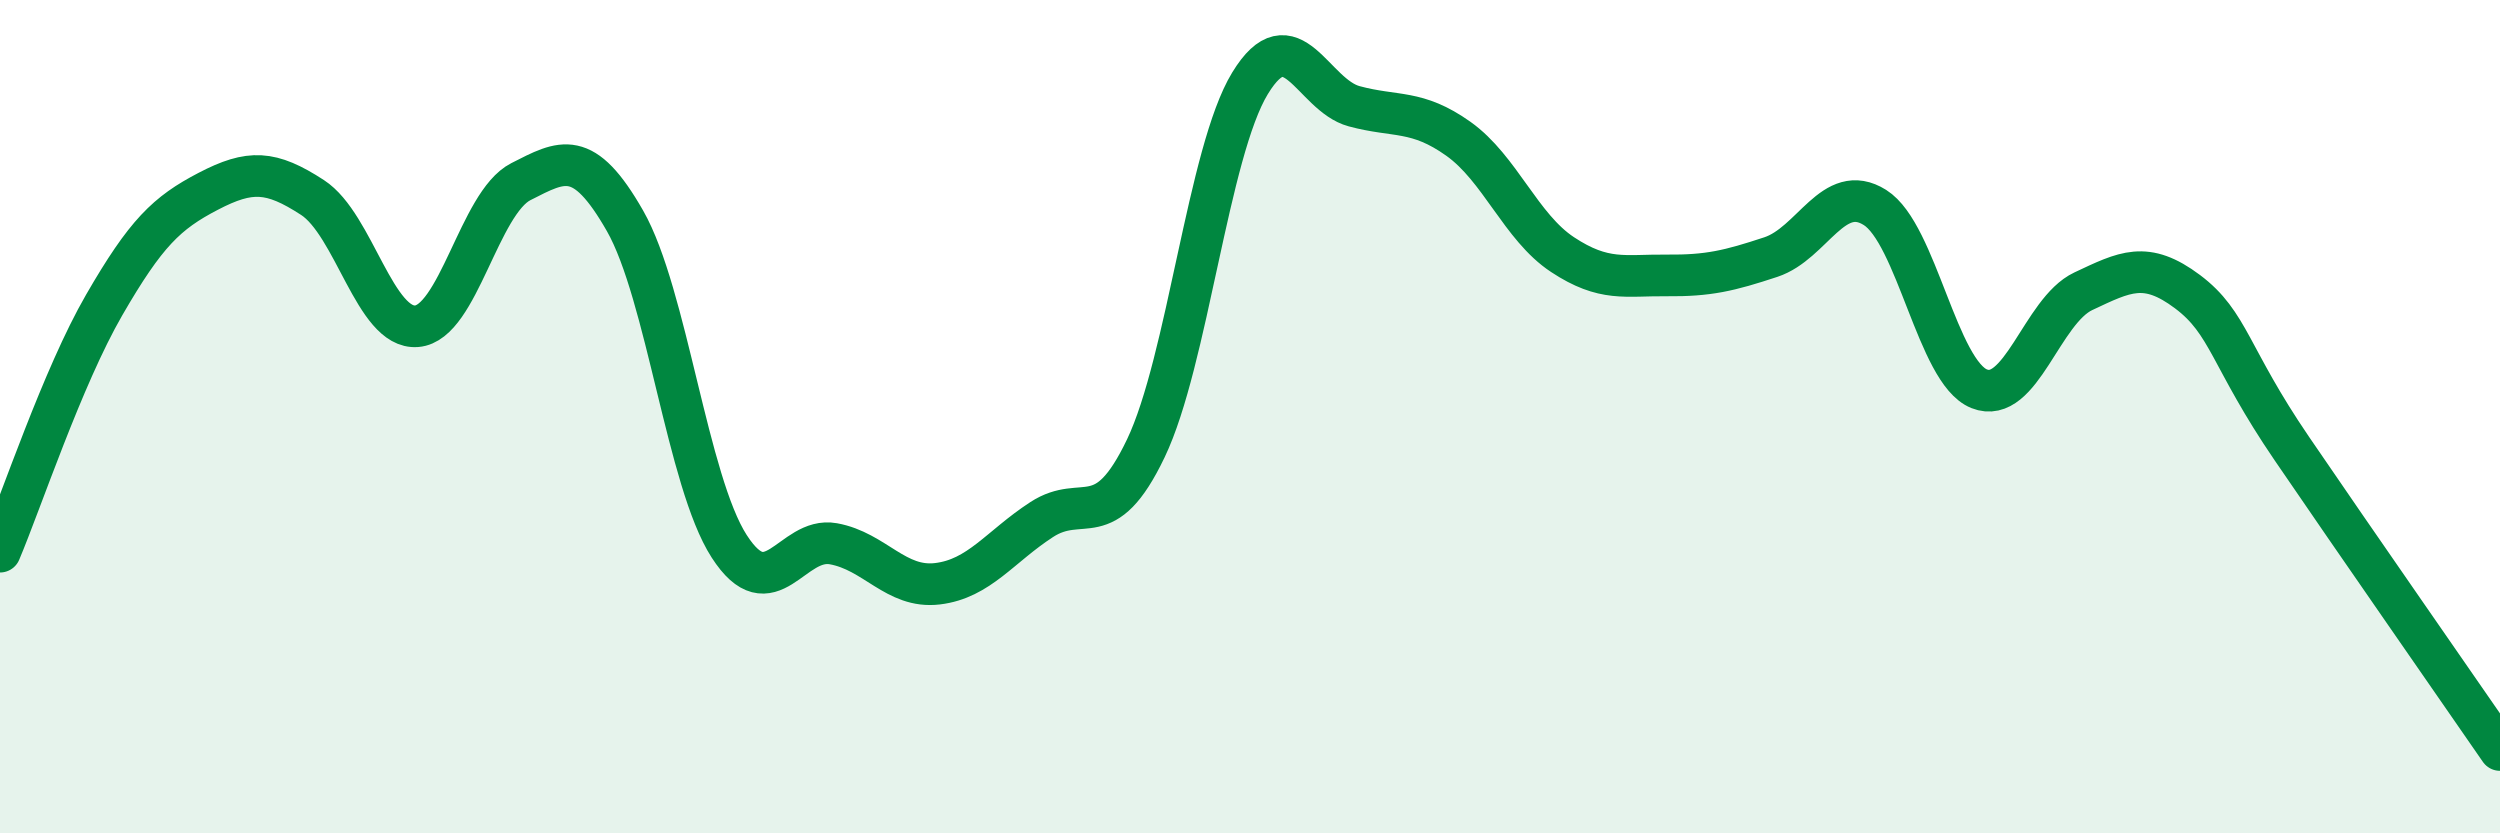 
    <svg width="60" height="20" viewBox="0 0 60 20" xmlns="http://www.w3.org/2000/svg">
      <path
        d="M 0,13.24 C 0.5,12.06 1.5,9.05 2.5,7.32 C 3.5,5.59 4,5.11 5,4.59 C 6,4.07 6.5,4.09 7.5,4.74 C 8.5,5.39 9,7.91 10,7.83 C 11,7.75 11.5,4.87 12.5,4.36 C 13.5,3.85 14,3.55 15,5.3 C 16,7.05 16.5,11.56 17.5,13.11 C 18.5,14.66 19,12.87 20,13.05 C 21,13.23 21.5,14.13 22.5,14.01 C 23.5,13.89 24,13.12 25,12.47 C 26,11.82 26.5,12.85 27.5,10.76 C 28.5,8.67 29,3.64 30,2 C 31,0.36 31.5,2.28 32.5,2.55 C 33.5,2.82 34,2.62 35,3.33 C 36,4.04 36.5,5.45 37.5,6.11 C 38.5,6.77 39,6.6 40,6.61 C 41,6.62 41.5,6.5 42.5,6.17 C 43.5,5.84 44,4.35 45,4.98 C 46,5.61 46.5,8.93 47.5,9.33 C 48.5,9.73 49,7.46 50,6.99 C 51,6.52 51.5,6.25 52.5,7 C 53.5,7.75 53.5,8.56 55,10.76 C 56.5,12.96 59,16.55 60,18L60 20L0 20Z"
        fill="#008740"
        opacity="0.1"
        stroke-linecap="round"
        stroke-linejoin="round"
      />
      <path
        d="M 0,13.24 C 0.5,12.06 1.5,9.05 2.5,7.32 C 3.5,5.59 4,5.11 5,4.59 C 6,4.07 6.5,4.09 7.5,4.74 C 8.5,5.39 9,7.91 10,7.83 C 11,7.75 11.5,4.87 12.5,4.36 C 13.5,3.85 14,3.55 15,5.3 C 16,7.05 16.5,11.56 17.5,13.11 C 18.5,14.66 19,12.87 20,13.05 C 21,13.23 21.5,14.13 22.5,14.01 C 23.5,13.89 24,13.12 25,12.47 C 26,11.82 26.5,12.85 27.5,10.76 C 28.5,8.67 29,3.64 30,2 C 31,0.36 31.5,2.28 32.5,2.55 C 33.5,2.82 34,2.62 35,3.33 C 36,4.04 36.5,5.45 37.5,6.11 C 38.5,6.77 39,6.6 40,6.61 C 41,6.62 41.5,6.5 42.5,6.17 C 43.5,5.84 44,4.35 45,4.98 C 46,5.61 46.5,8.93 47.5,9.33 C 48.5,9.73 49,7.46 50,6.99 C 51,6.52 51.5,6.25 52.5,7 C 53.5,7.75 53.5,8.56 55,10.76 C 56.5,12.96 59,16.55 60,18"
        stroke="#008740"
        stroke-width="1"
        fill="none"
        stroke-linecap="round"
        stroke-linejoin="round"
      />
    </svg>
  